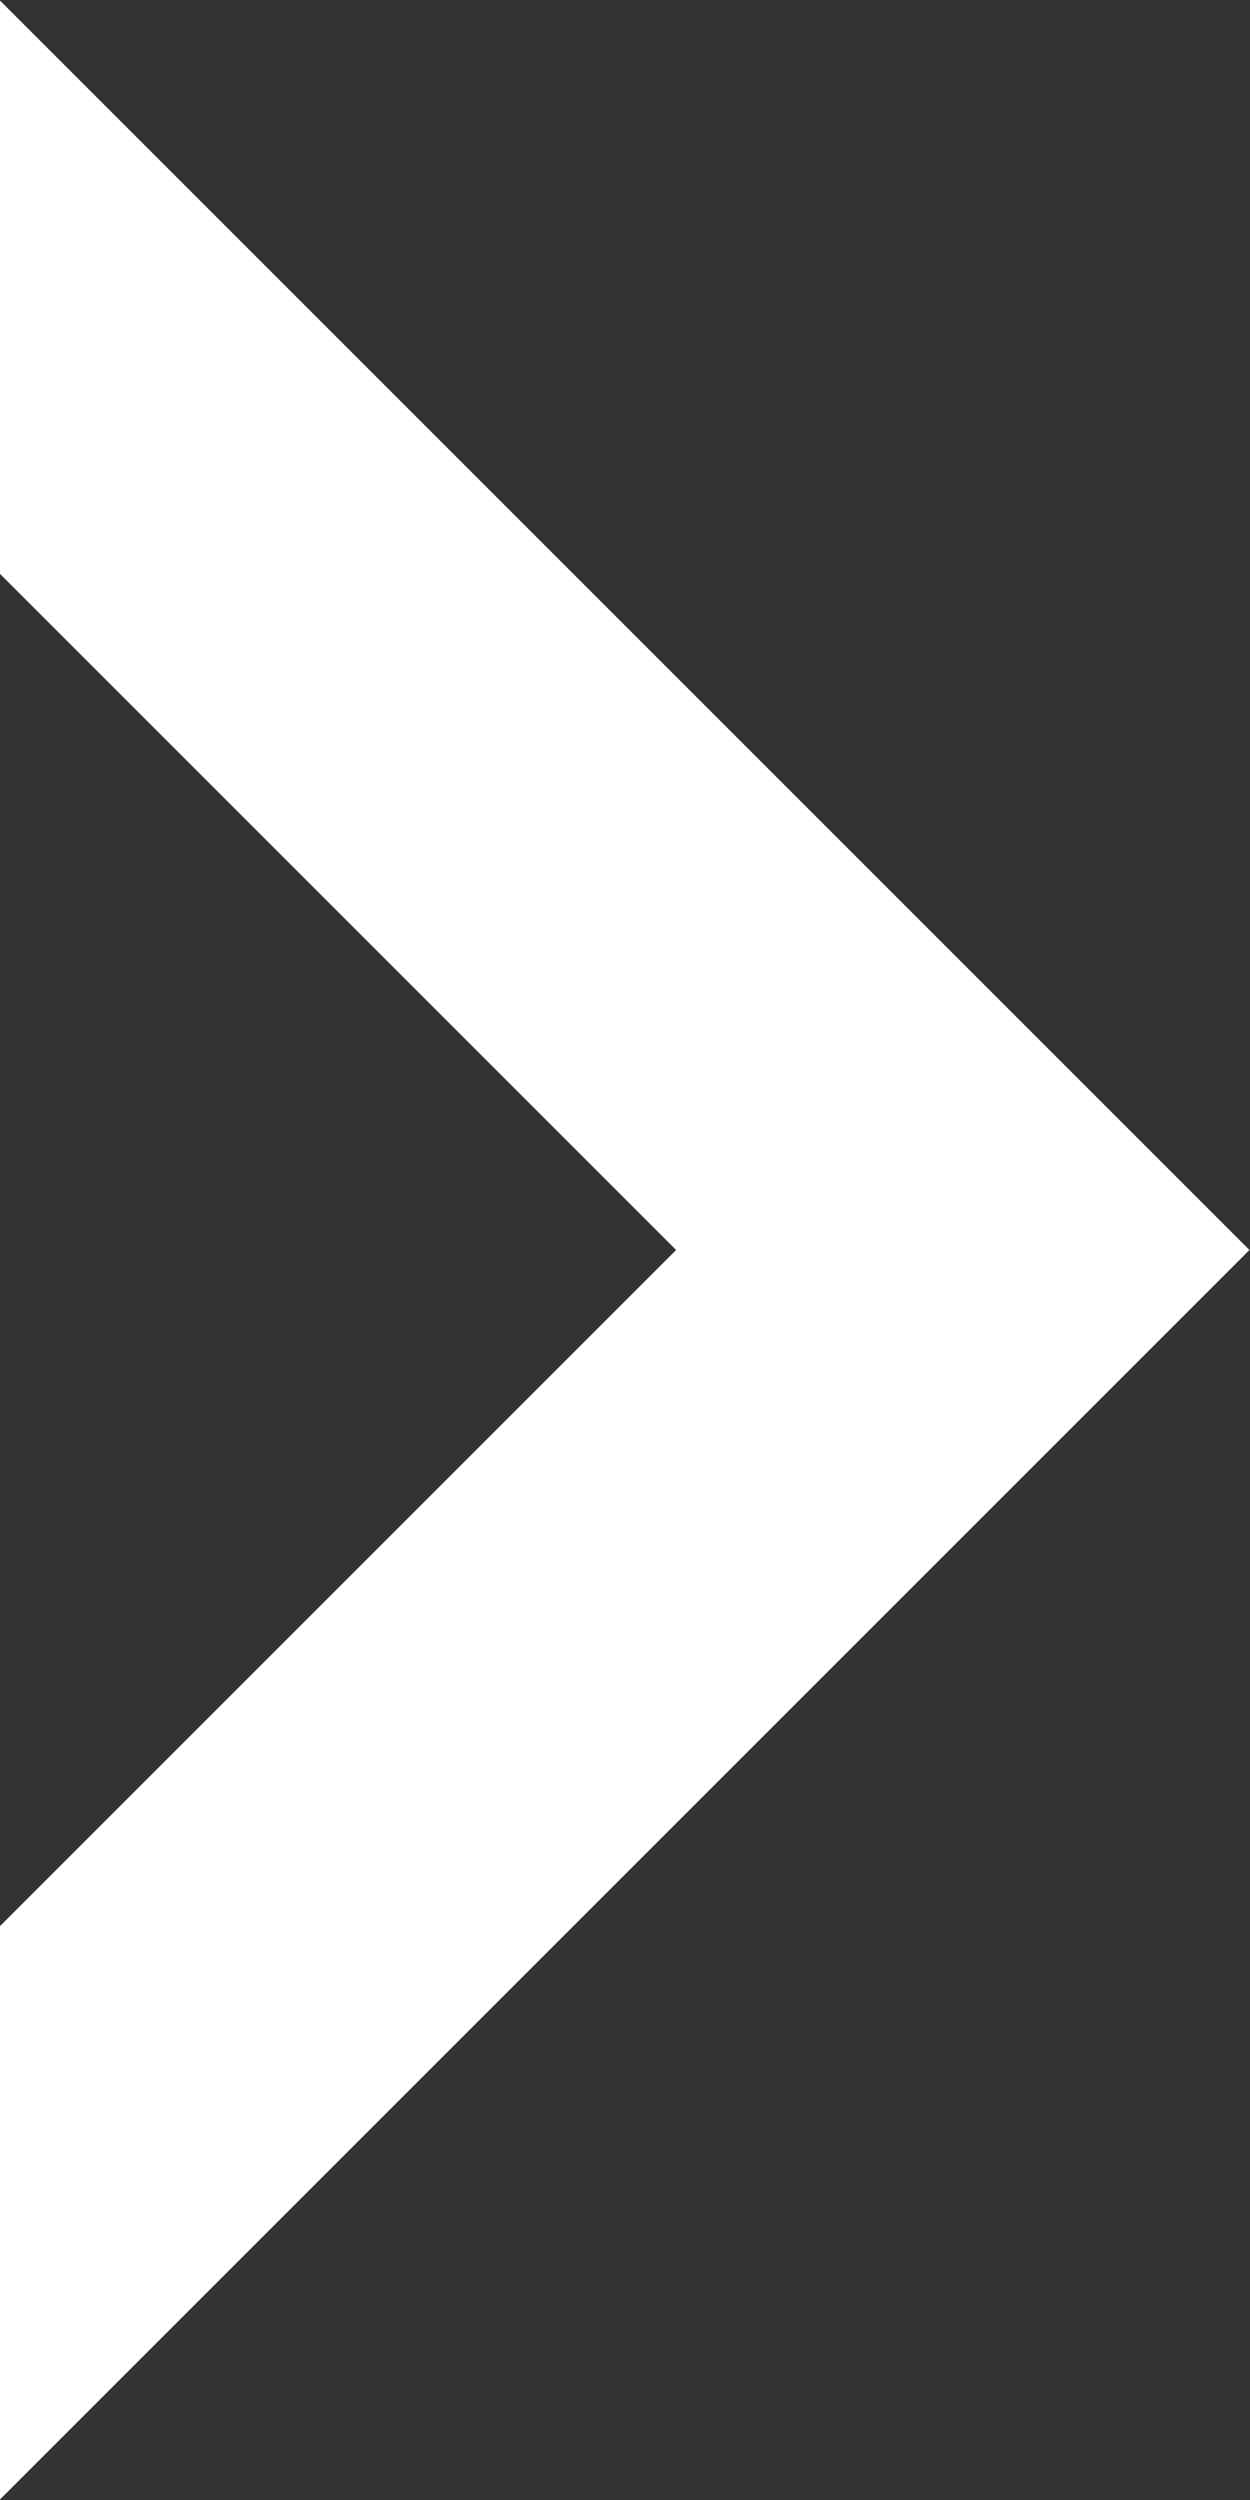 <?xml version="1.0" encoding="utf-8"?>
<!-- Generator: Adobe Illustrator 24.1.2, SVG Export Plug-In . SVG Version: 6.00 Build 0)  -->
<svg version="1.1" id="Layer_1" xmlns="http://www.w3.org/2000/svg" xmlns:xlink="http://www.w3.org/1999/xlink" x="0px" y="0px"
	 viewBox="0 0 133 266" style="enable-background:new 0 0 133 266;" xml:space="preserve">
<rect x="0" y="0" width="133" height="266" fill="#333333" stroke="none"/>
<style type="text/css">
	.st0{fill:#FFFFFF;}
</style>
<g>
	<polygon class="st0" points="0,0.06 0,61.06 71.94,133 0,204.94 0,265.94 132.94,133 	"/>
</g>
</svg>
